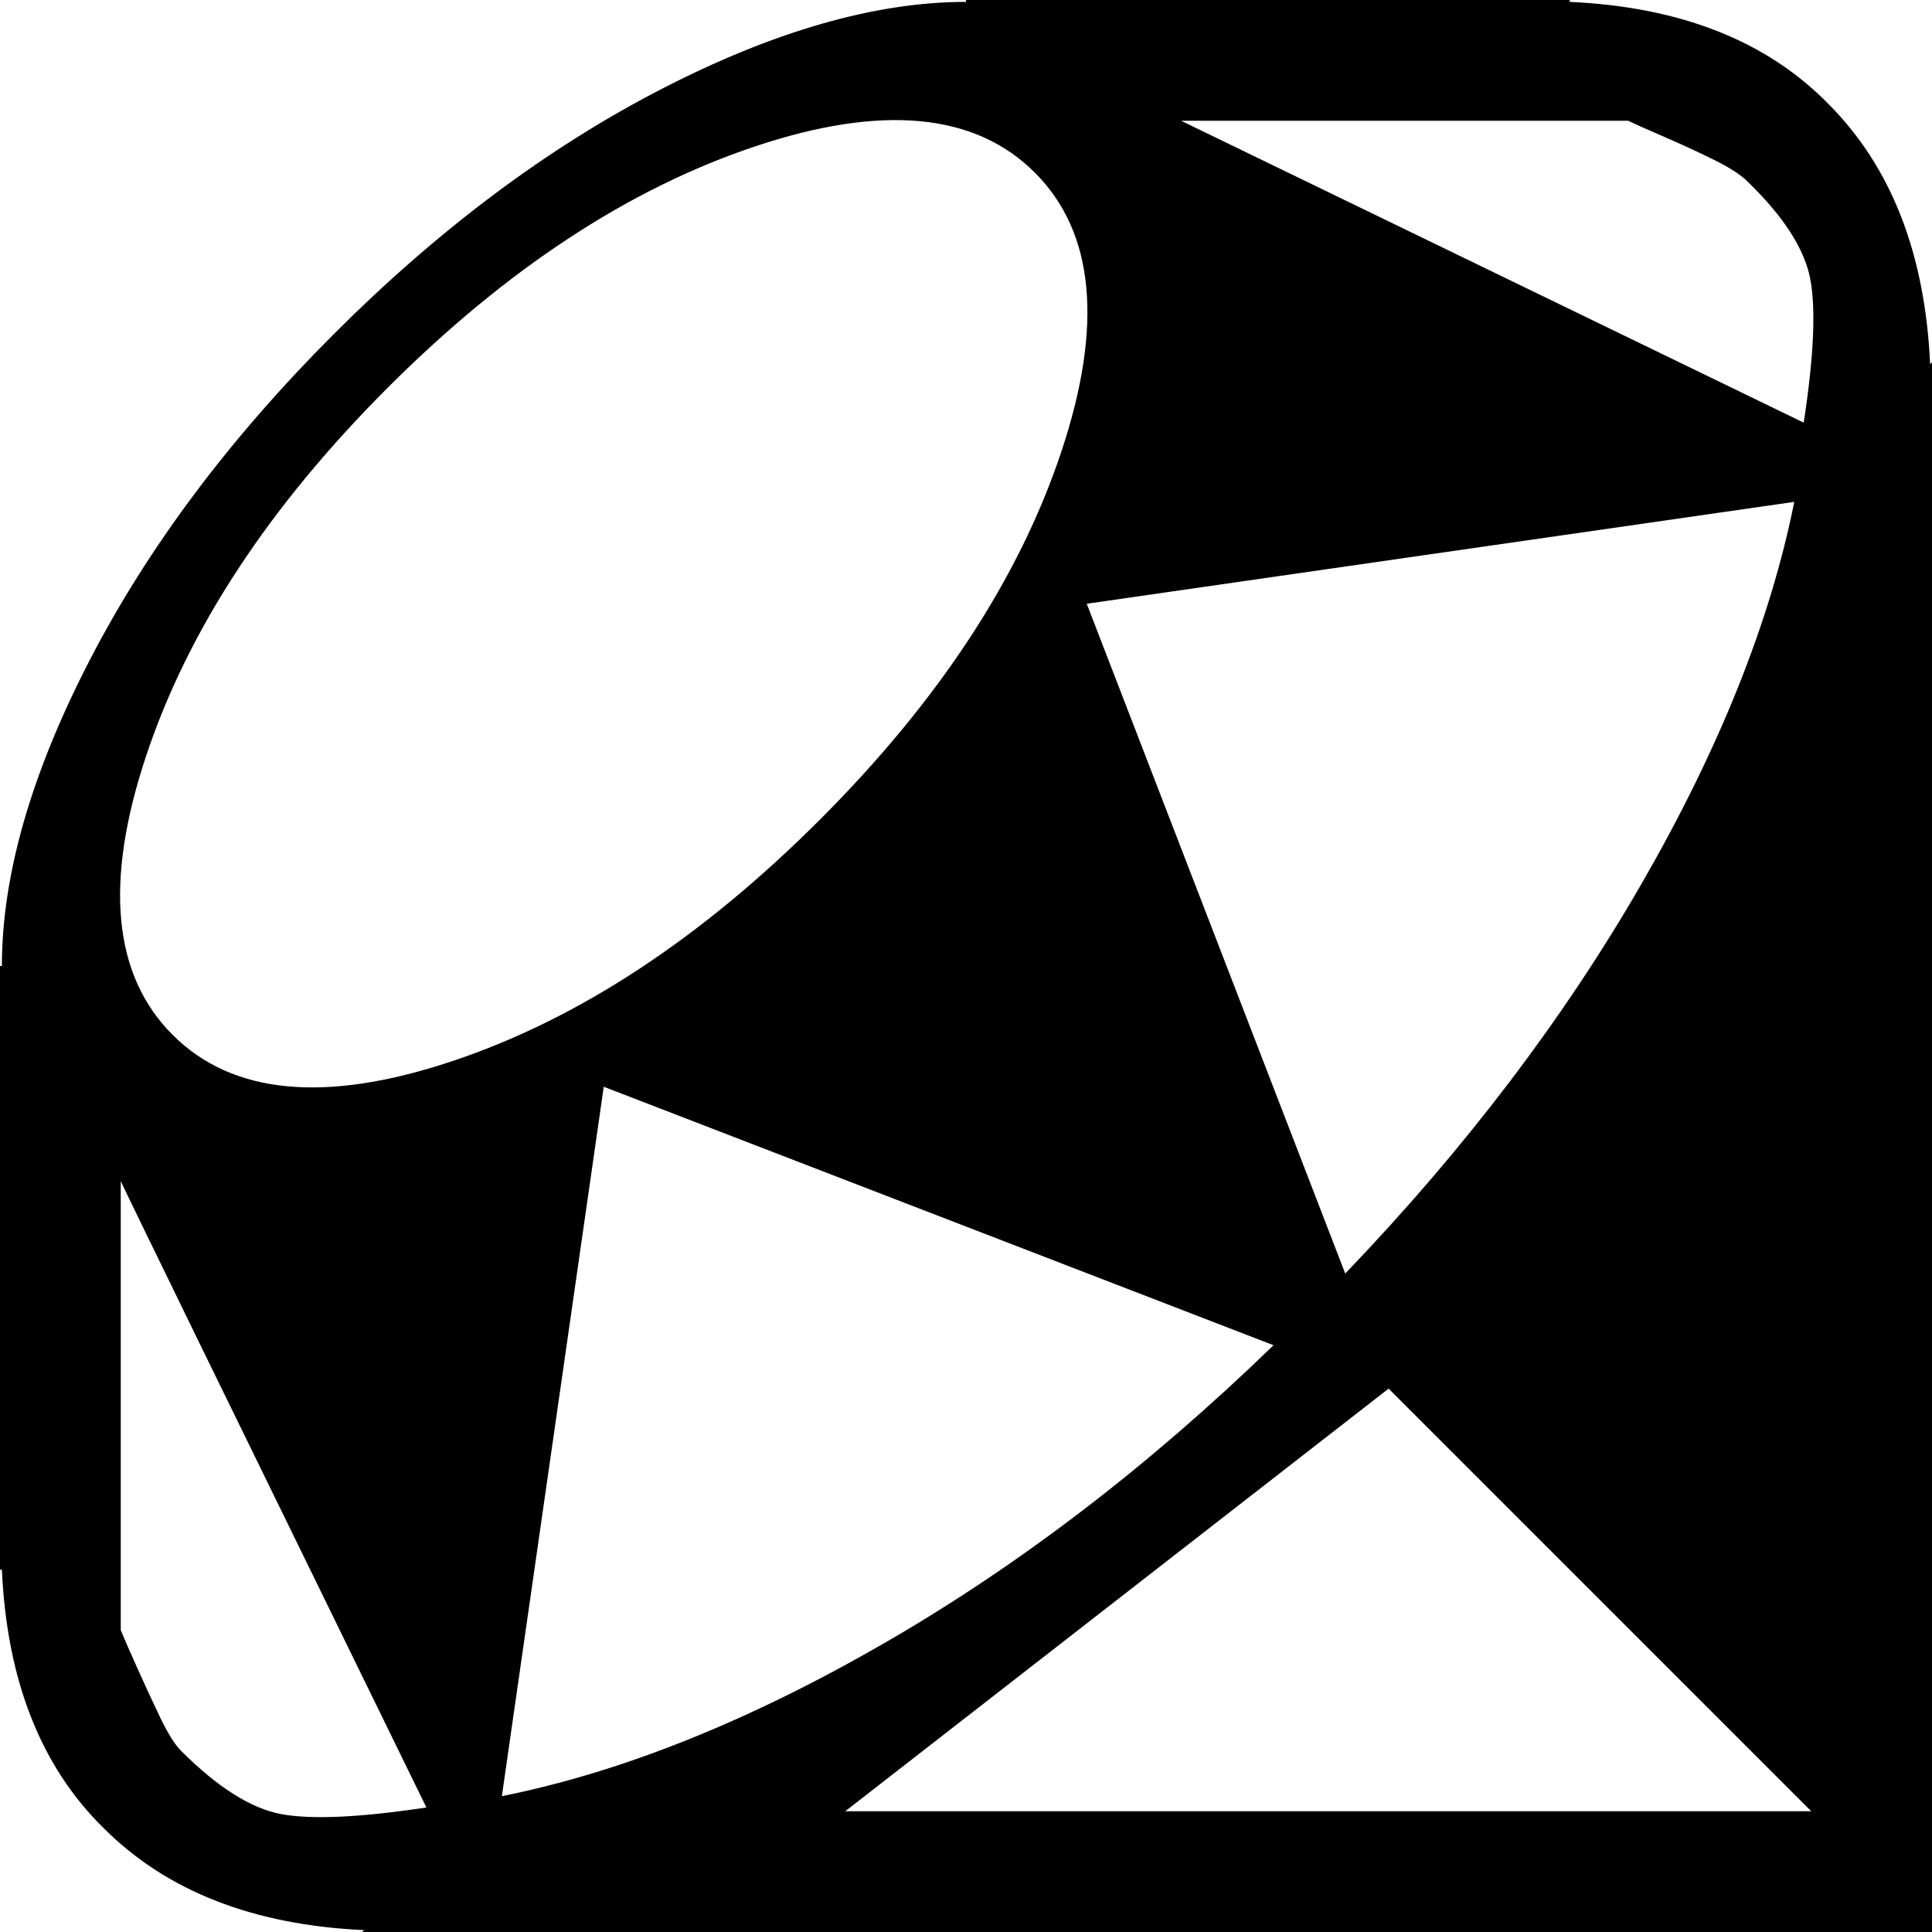 <svg xmlns="http://www.w3.org/2000/svg" xmlns:xlink="http://www.w3.org/1999/xlink" width="1024" height="1024" preserveAspectRatio="xMidYMid meet" viewBox="0 0 1024 1024" style="-ms-transform: rotate(360deg); -webkit-transform: rotate(360deg); transform: rotate(360deg);"><path d="M192 1024l1-1q-88-4-138-54Q5 920 1 832H0V512h1q0-72 46.5-162T177 177T350 47.5T512 1V0h320v1q88 4 137 54q50 50 54 138l1-1v832H192zm768-64L736 736L448 960h512zM675 713L320 576l-54 376q95-19 202.5-81T675 713zM64 864q2 5 8.5 19.5t12.5 27T96 928q29 29 53 33.5t77-3.5Q68 635 64 626v238zM548.5 91.5q-47.5-47.5-148-14t-195 128t-128 195t14 148t148 14t195-128t128-195t-14-148zM713 675q95-99 157-206.5T951 266l-375 54zM926 96q-5-5-17-11t-27-12.5t-19-8.5H626l330 160q8-52 3.5-76T926 96z" fill="black"/><rect x="0" y="0" width="1024" height="1024" fill="rgba(0, 0, 0, 0)" /></svg>